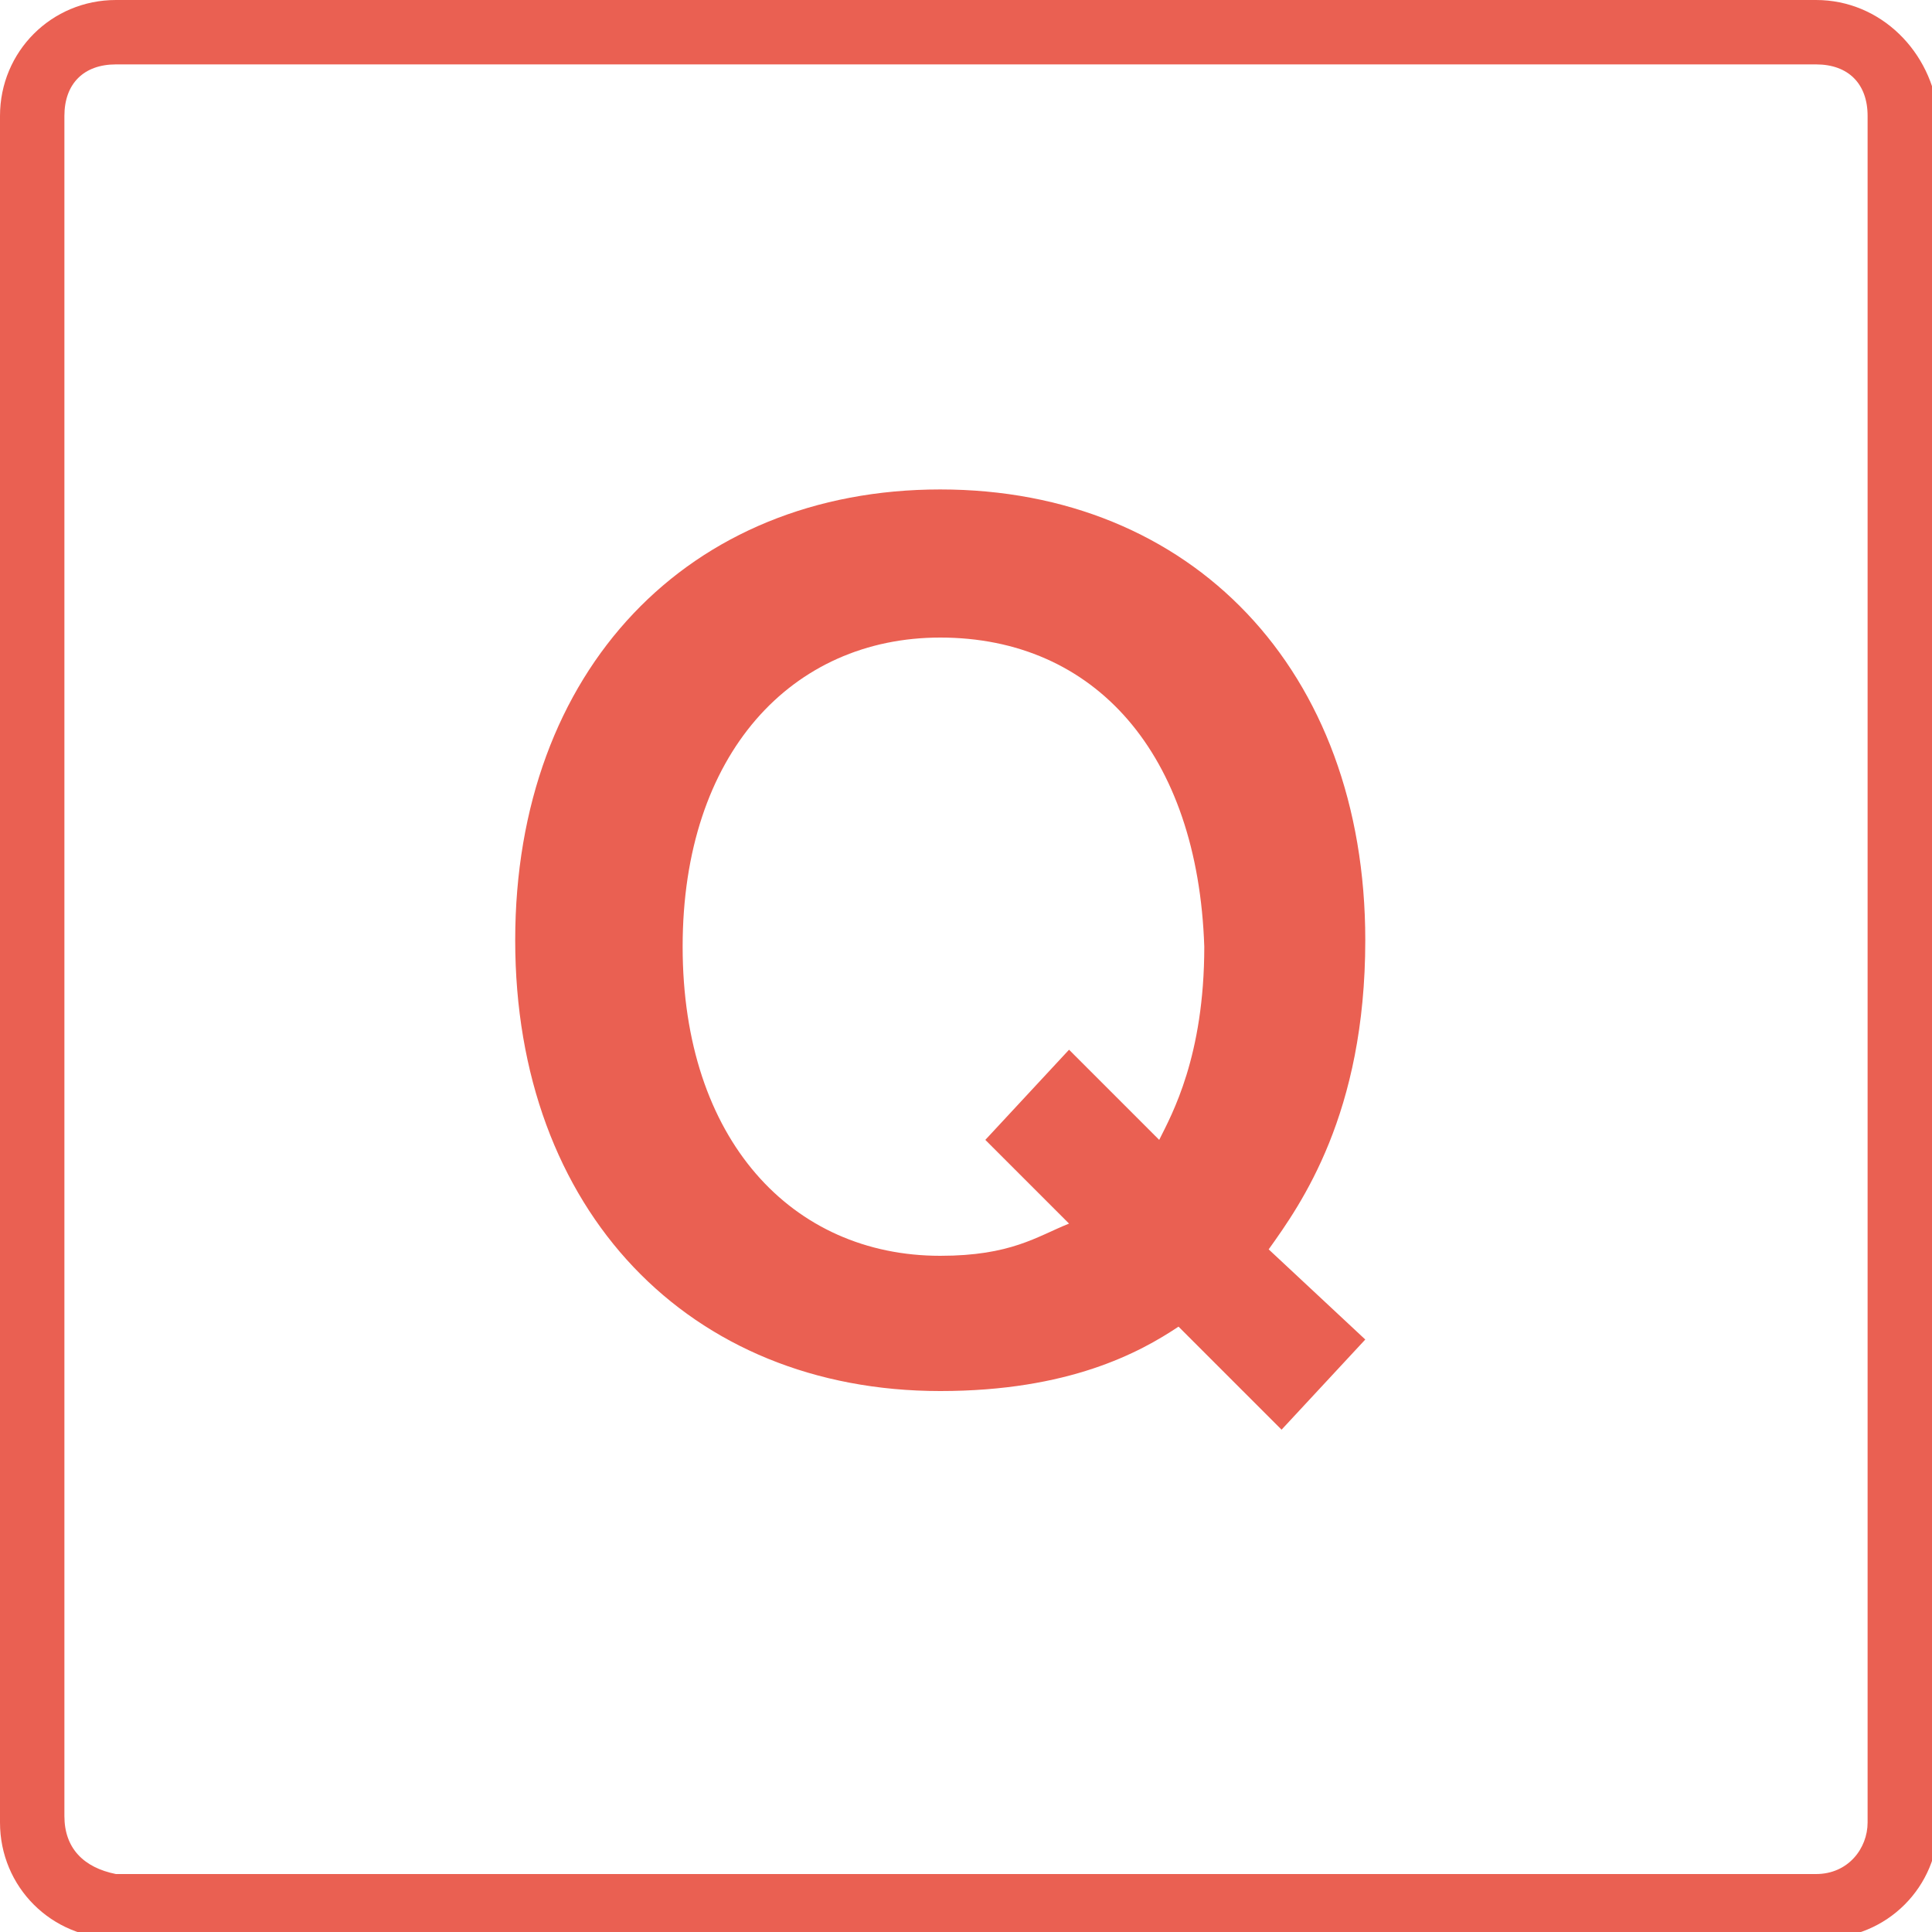 <?xml version="1.0" encoding="utf-8"?>
<!-- Generator: Adobe Illustrator 21.1.0, SVG Export Plug-In . SVG Version: 6.00 Build 0)  -->
<svg version="1.1" id="レイヤー_1" xmlns="http://www.w3.org/2000/svg" xmlns:xlink="http://www.w3.org/1999/xlink" x="0px"
	 y="0px" viewBox="0 0 30 30" style="enable-background:new 0 0 30 30;" xml:space="preserve">
<style type="text/css">
	.st0{fill:#EA6052;}
</style>
<g>
	<path class="st0" d="M28.2,1C28.7,1,29,1.3,29,1.8v26.5c0,0.4-0.3,0.8-0.8,0.8H1.8C1.3,29,1,28.7,1,28.2V1.8C1,1.3,1.3,1,1.8,1
		H28.2 M28.2,0H1.8C0.8,0,0,0.8,0,1.8v26.5c0,1,0.8,1.8,1.8,1.8h26.5c1,0,1.8-0.8,1.8-1.8V1.8C30,0.8,29.2,0,28.2,0L28.2,0z"/>
</g>
<g>
	<path class="st0" d="M19.7,19.4l1.5,1.4l-1.3,1.4l-1.6-1.6c-0.6,0.4-1.7,1-3.7,1c-3.9,0-6.6-2.8-6.6-7c0-4.2,2.7-7,6.6-7
		c3.9,0,6.6,2.8,6.6,7C21.2,17.3,20.2,18.7,19.7,19.4z M14.6,9.9c-2.3,0-4,1.8-4,4.8c0,3,1.7,4.8,4,4.8c1.1,0,1.5-0.3,2-0.5
		l-1.3-1.3l1.3-1.4l1.4,1.4c0.2-0.4,0.7-1.3,0.7-3C18.6,11.7,17,9.9,14.6,9.9z"/>
</g>
</svg>
